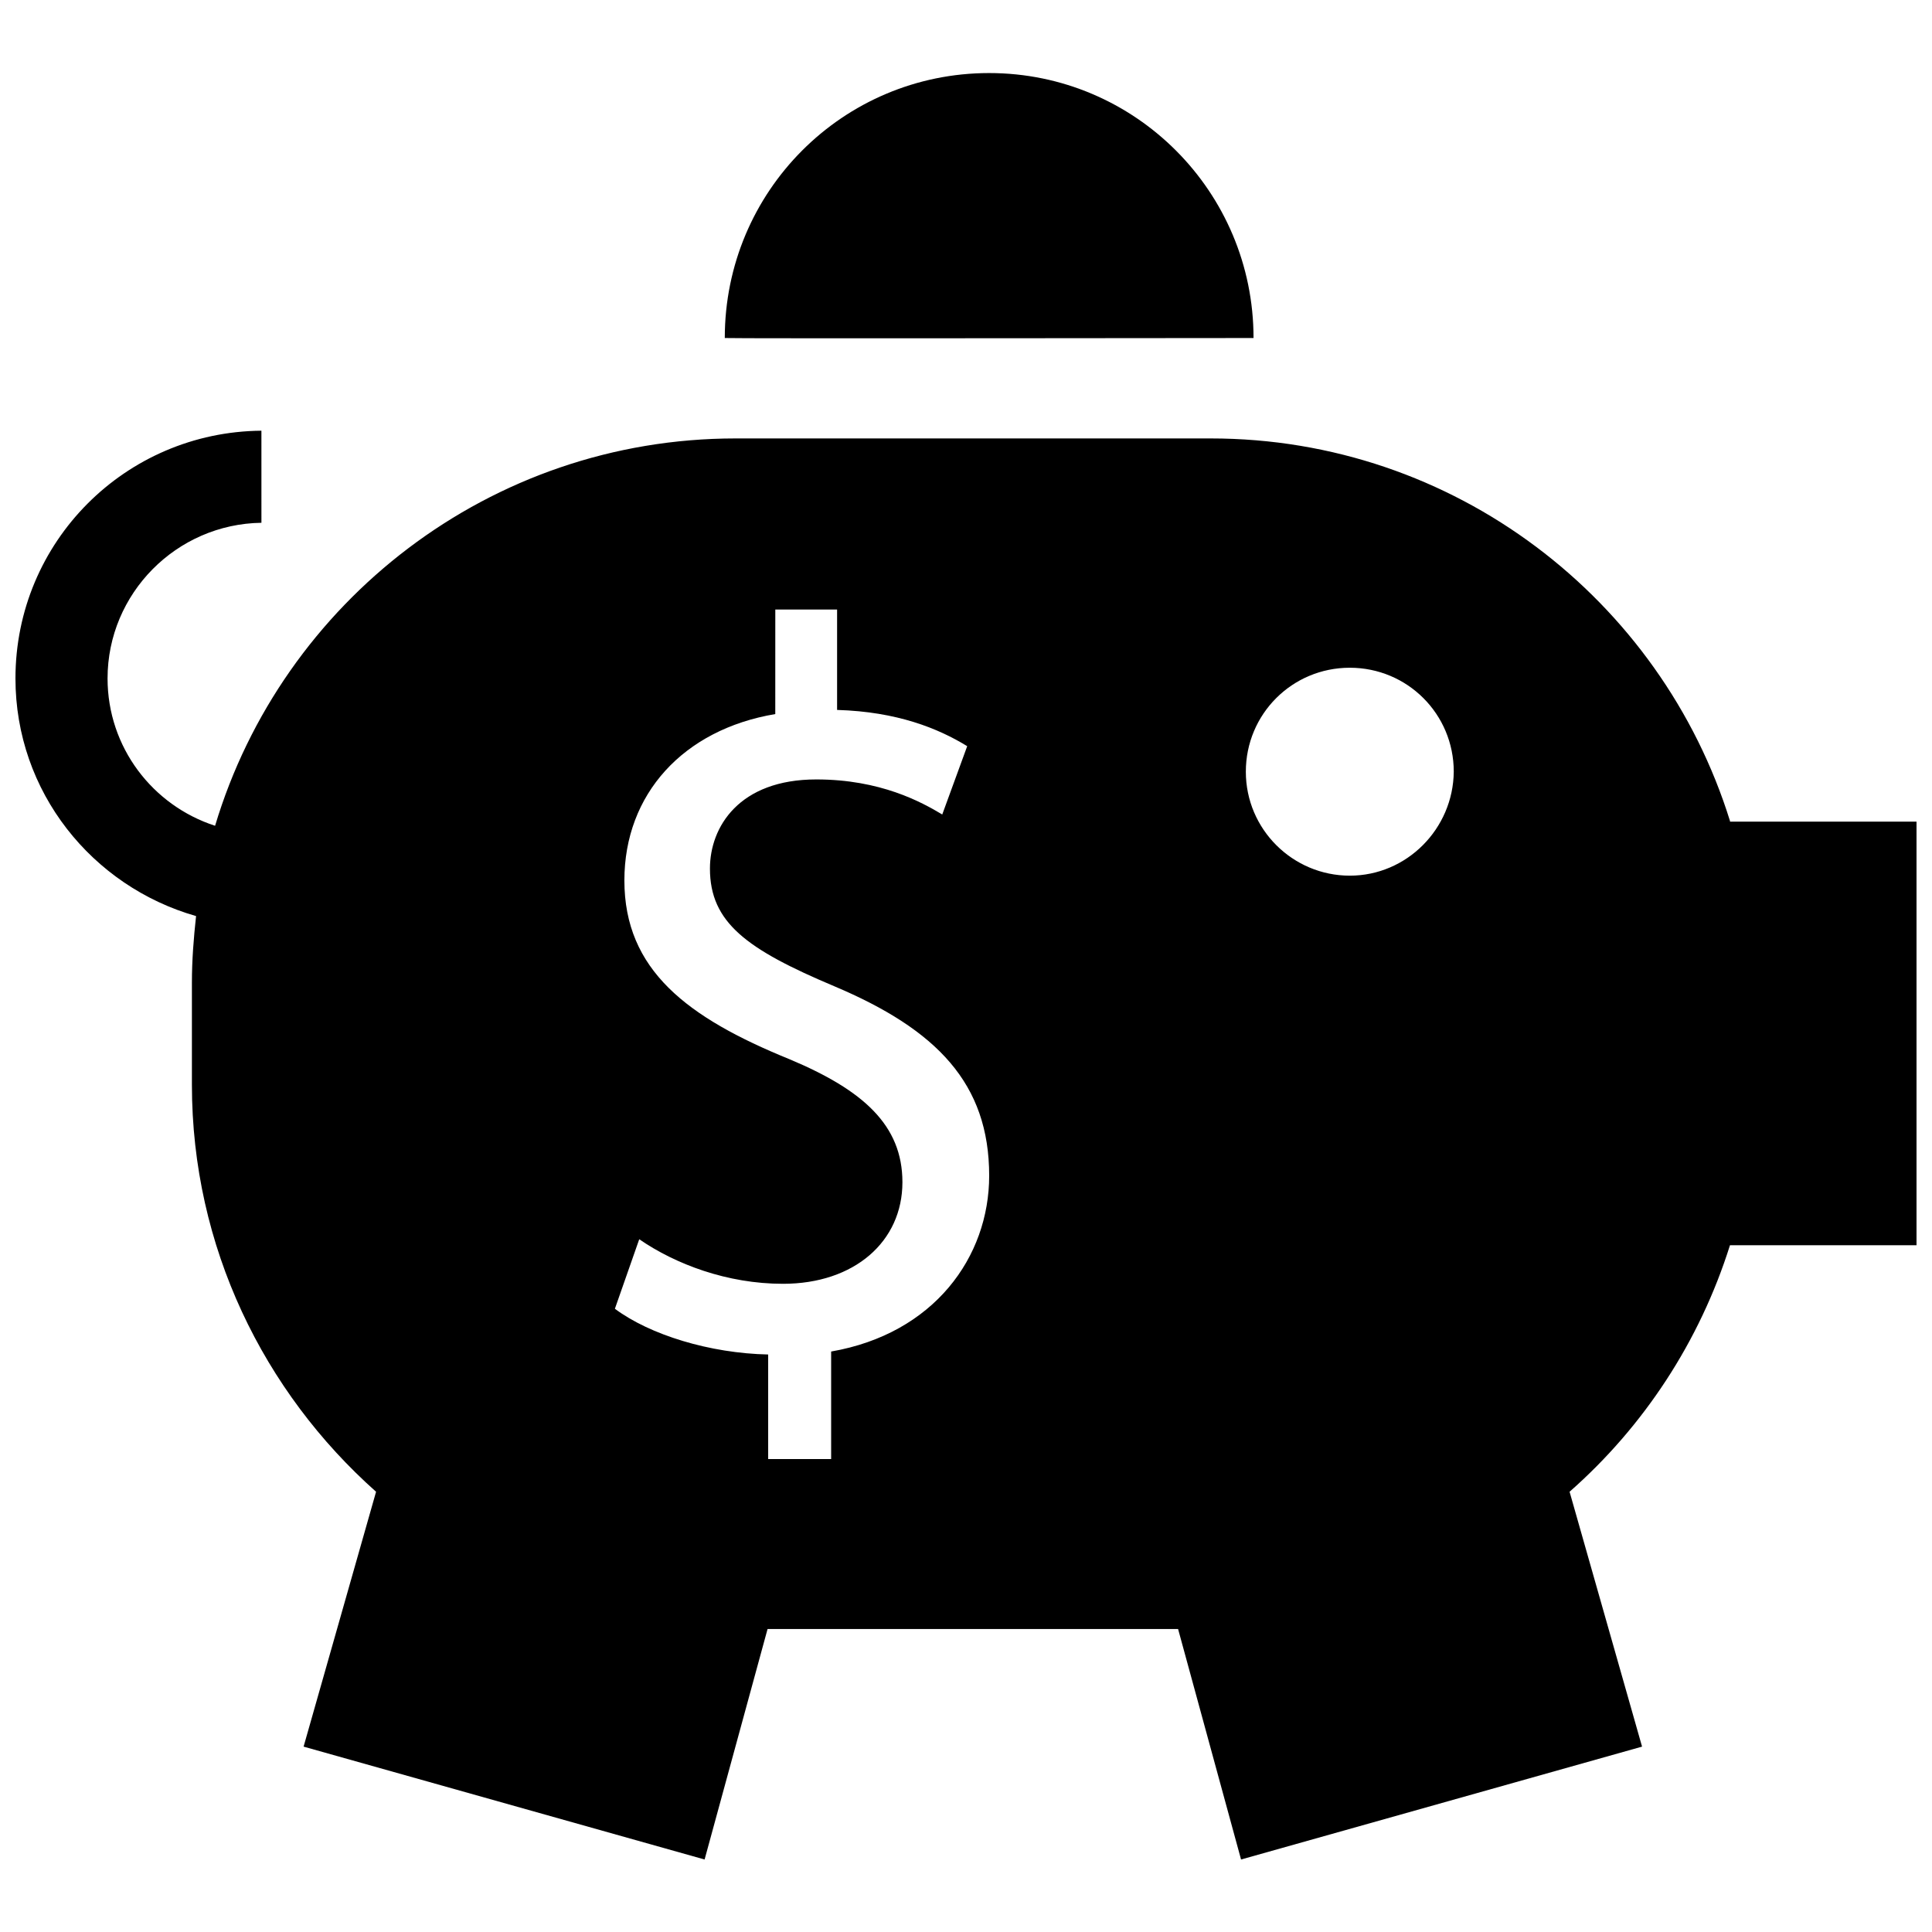 <?xml version="1.0" encoding="UTF-8"?>
<!-- Uploaded to: SVG Repo, www.svgrepo.com, Generator: SVG Repo Mixer Tools -->
<svg width="800px" height="800px" version="1.1" viewBox="144 144 512 512" xmlns="http://www.w3.org/2000/svg">
 <defs>
  <clipPath id="a">
   <path d="m148.09 258h503.81v379h-503.81z"/>
  </clipPath>
 </defs>
 <path d="m476.2 233.58c0-38.73-31.332-70.219-70.062-70.219s-70.062 31.332-70.062 70.219c0.16 0.16 140.12 0 140.12 0z"/>
 <g clip-path="url(#a)">
  <path d="m602.47 361.58c-18.262-58.727-73.051-101.39-137.6-101.39h-125.95c-65.023 0-120.13 43.297-137.92 102.65-16.531-5.352-28.496-20.781-28.496-39.047 0-22.516 18.262-40.934 40.777-41.25l-0.004-24.402c-36.055 0.316-65.18 29.441-65.18 65.652 0 30.07 20.309 55.105 47.863 62.977-0.633 5.824-1.102 11.652-1.102 17.633v27.078c0 42.98 19.051 81.398 48.805 107.85l-19.207 67.543 106.27 29.914 16.688-61.086h108.79l16.688 61.086 106.27-29.914-19.207-67.543c19.68-17.32 34.48-39.832 42.508-65.336h49.434v-112.25h-49.434zm-238.21 140.59v28.496h-16.688v-27.711c-15.43-0.316-31.332-5.195-40.621-12.121l6.453-18.422c9.605 6.613 23.301 11.809 38.102 11.809 18.895 0 31.645-11.18 31.645-26.922 0-15.113-10.391-24.402-29.914-32.59-27.078-11.02-43.77-23.617-43.77-47.391 0-22.828 15.586-39.988 39.988-44.082l0.008-27.707h16.375v26.609c15.902 0.473 26.766 4.879 34.48 9.605l-6.613 18.105c-5.512-3.305-16.375-9.289-33.379-9.289-20.469 0-28.184 12.594-28.184 23.617 0 14.328 9.762 21.41 32.906 31.172 27.238 11.492 41.094 25.82 41.094 50.223 0 21.566-14.645 41.875-41.883 46.598zm137.45-126.11c-15.113 0-27.551-12.281-27.551-27.551 0-15.273 12.281-27.551 27.551-27.551 15.273 0 27.551 12.281 27.551 27.551-0.152 15.113-12.434 27.551-27.551 27.551z"/>
 </g>
</svg>